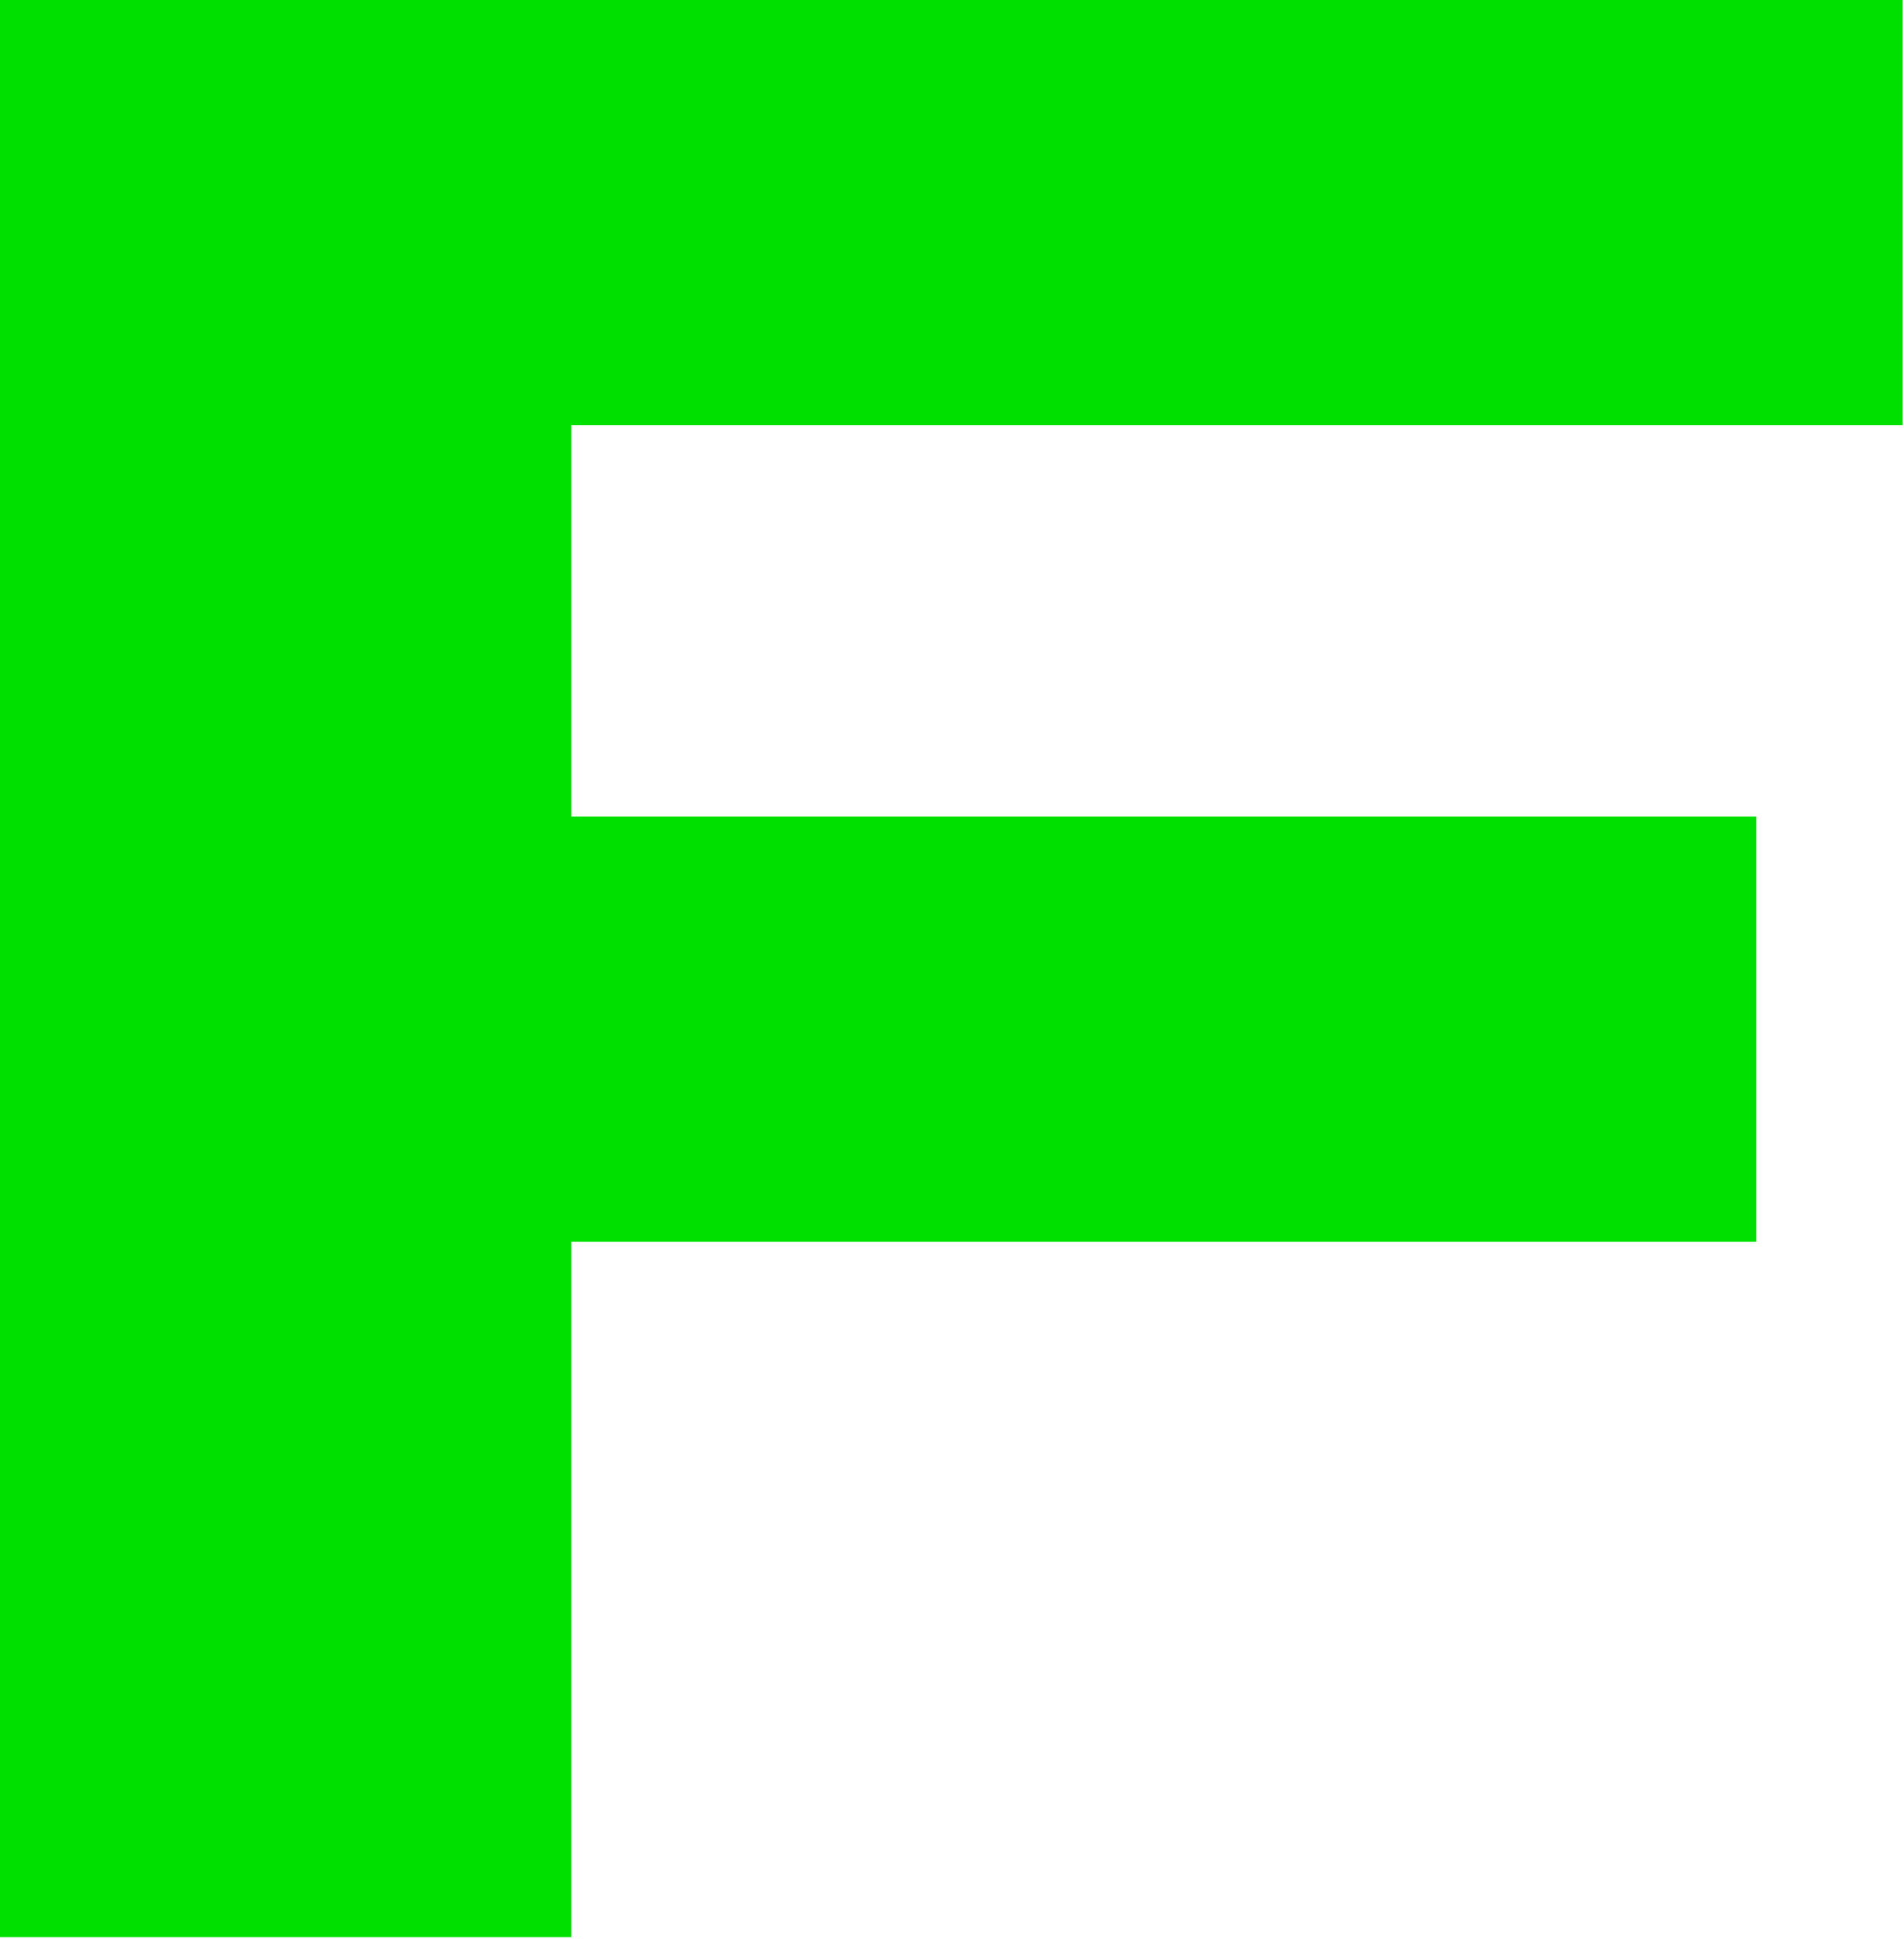 <?xml version="1.0" encoding="UTF-8"?> <svg xmlns="http://www.w3.org/2000/svg" viewBox="0 0 117.258 119.35" fill="none"><path d="M0 119.254V0H117.164V26.177H35.187V50.265H108.155V76.442H35.187V119.254H0Z" fill="#00E000"></path></svg> 
